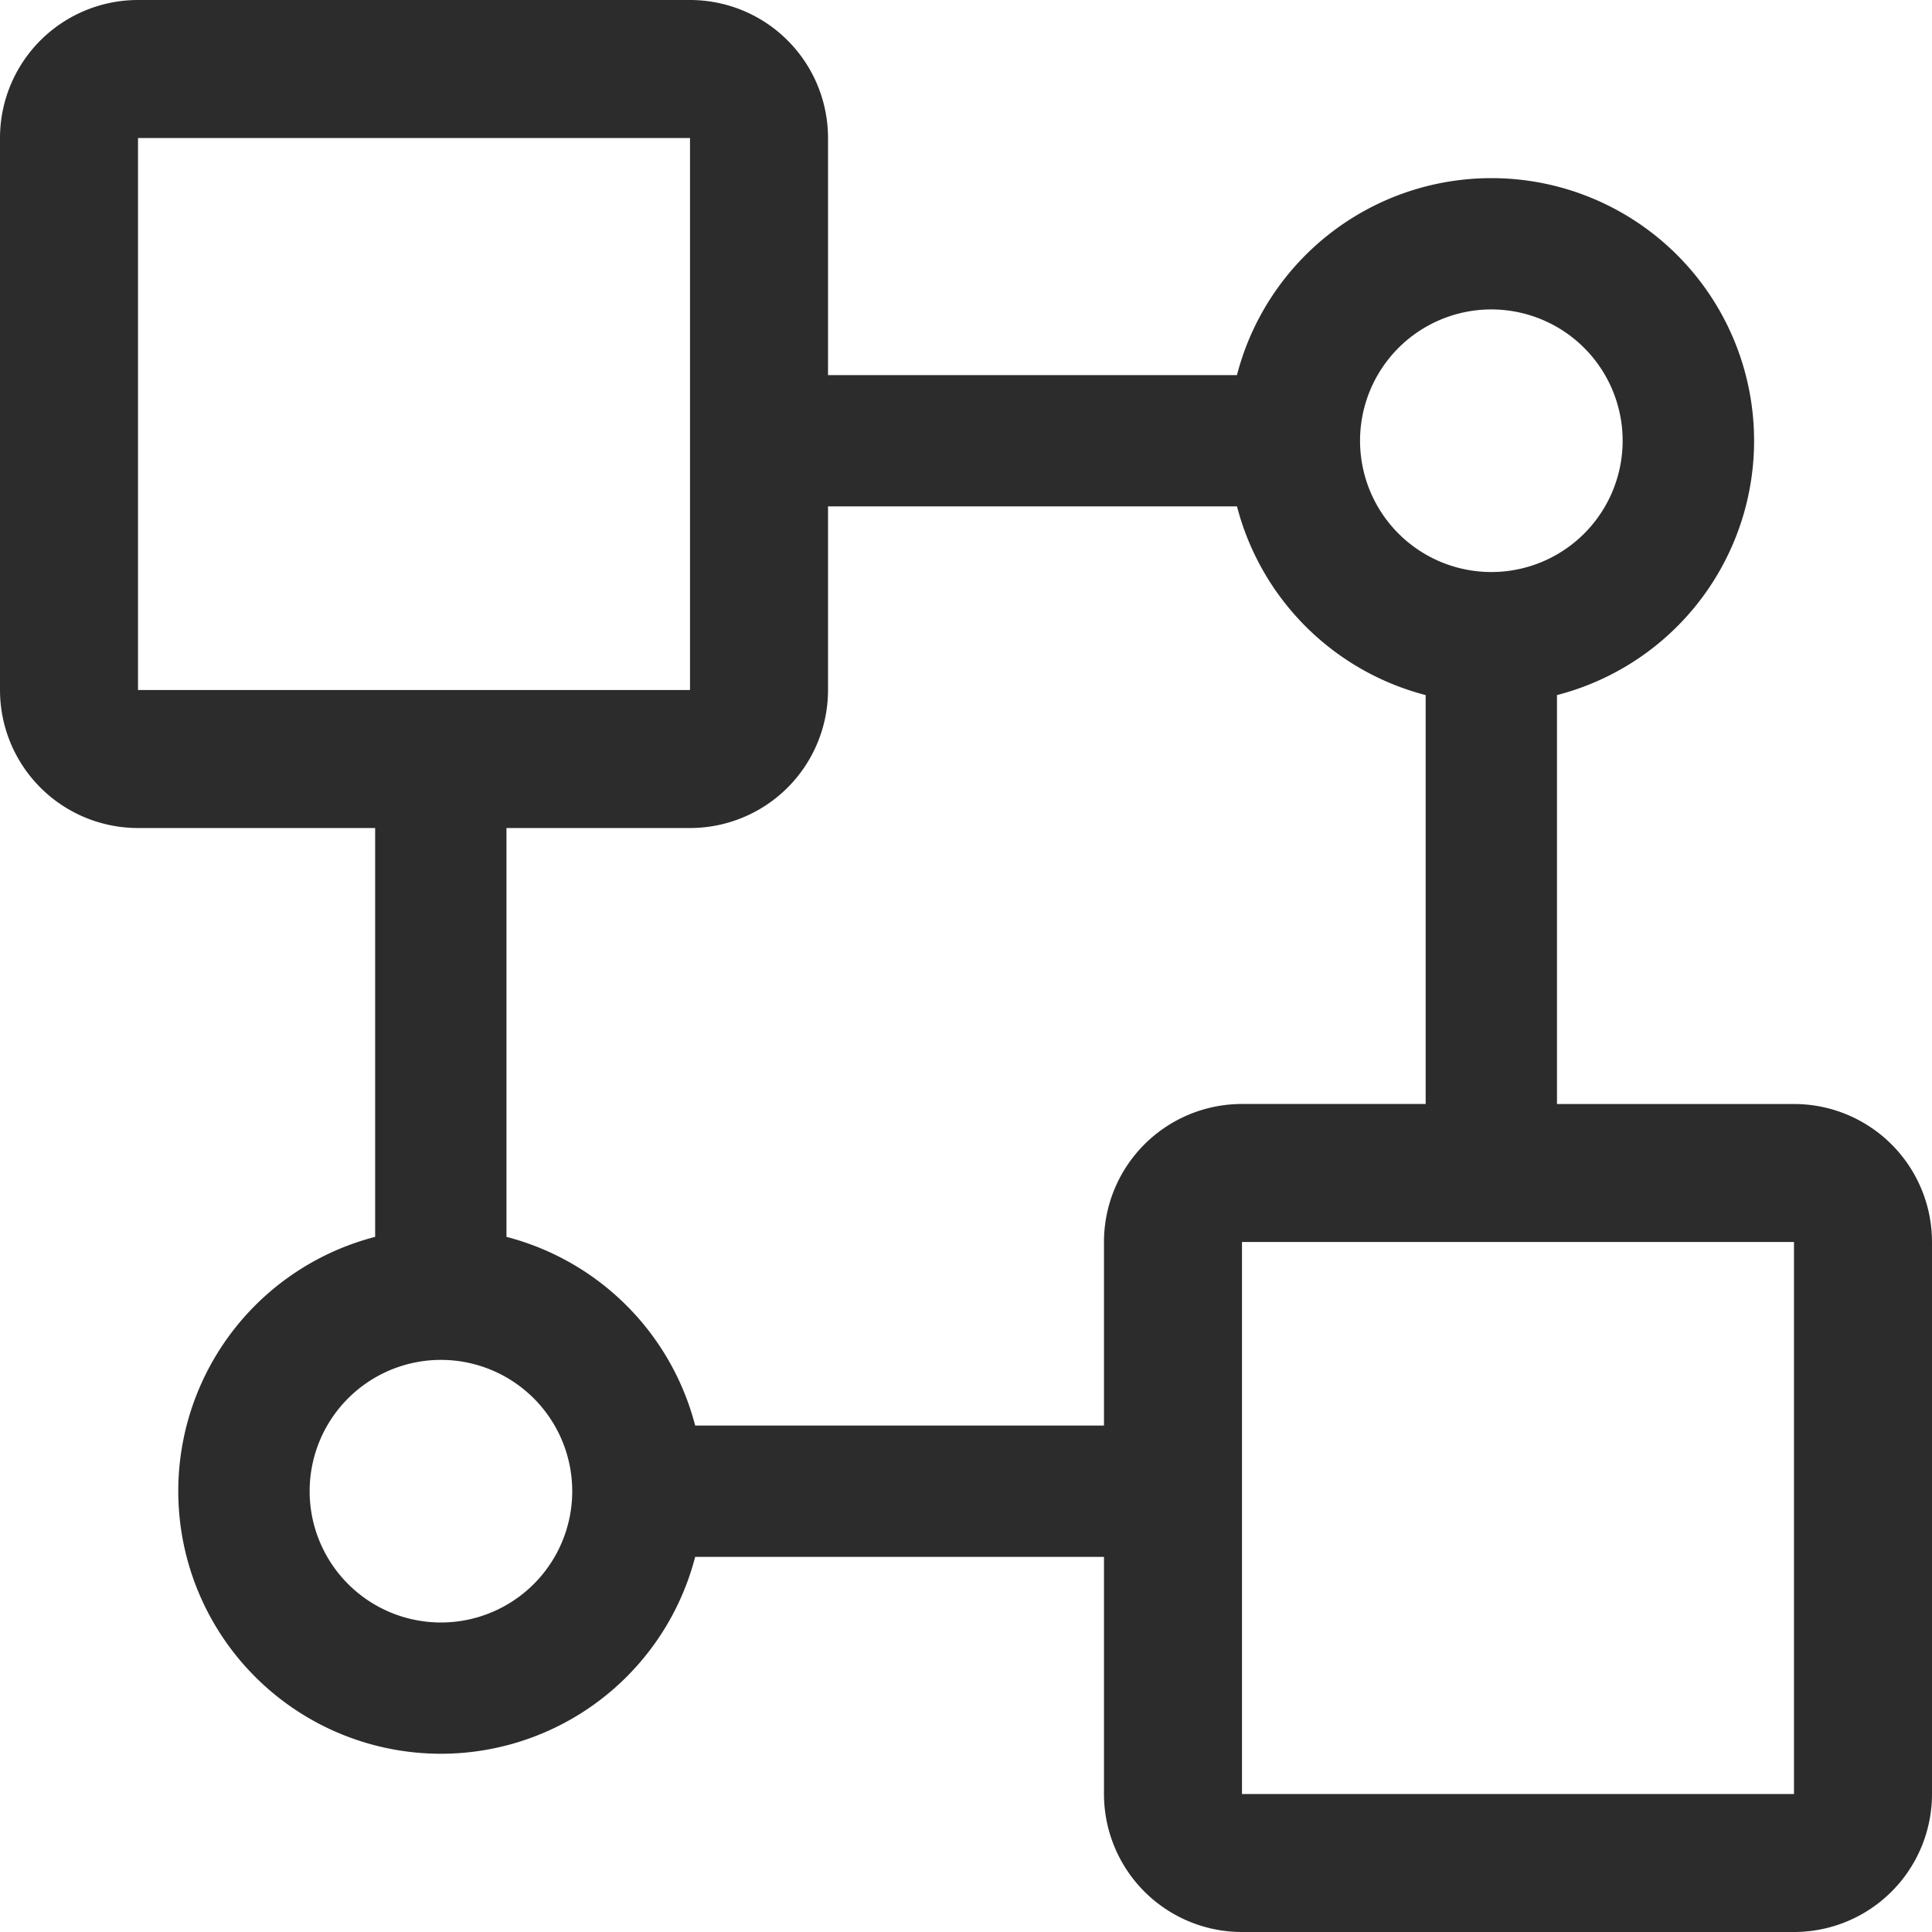 <svg xmlns="http://www.w3.org/2000/svg" width="74" height="74" viewBox="0 0 74 74"><defs><style>.a{fill:#2c2c2c;}</style></defs><path class="a" d="M140.611,150.632v17.92a10.077,10.077,0,0,1,7.228,7.228H164.5v5.029H147.838a10.059,10.059,0,1,1-12.257-12.257v-17.92ZM138.1,173.264a5.029,5.029,0,1,0,5.03,5.029A5.03,5.03,0,0,0,138.1,173.264ZM178.333,128a10.059,10.059,0,0,1,2.515,19.8v17.92h-5.03V147.8a10.077,10.077,0,0,1-7.226-7.227H151.927v-5.029h16.663A10.064,10.064,0,0,1,178.333,128Zm0,5.029a5.029,5.029,0,1,0,5.03,5.029A5.03,5.03,0,0,0,178.333,133.029Z" transform="translate(-121.212 -121.177)"/><path class="a" d="M132.714,106.286A5.286,5.286,0,0,1,138,111.571v21.143A5.286,5.286,0,0,1,132.714,138H111.571a5.286,5.286,0,0,1-5.286-5.286V111.571a5.286,5.286,0,0,1,5.286-5.286Zm0,5.286H111.571v21.143h21.143ZM90.429,64a5.286,5.286,0,0,1,5.286,5.286V90.429a5.286,5.286,0,0,1-5.286,5.286H69.286A5.286,5.286,0,0,1,64,90.429V69.286A5.286,5.286,0,0,1,69.286,64Zm0,5.286H69.286V90.429H90.429Z" transform="translate(-64 -64)"/></svg>
